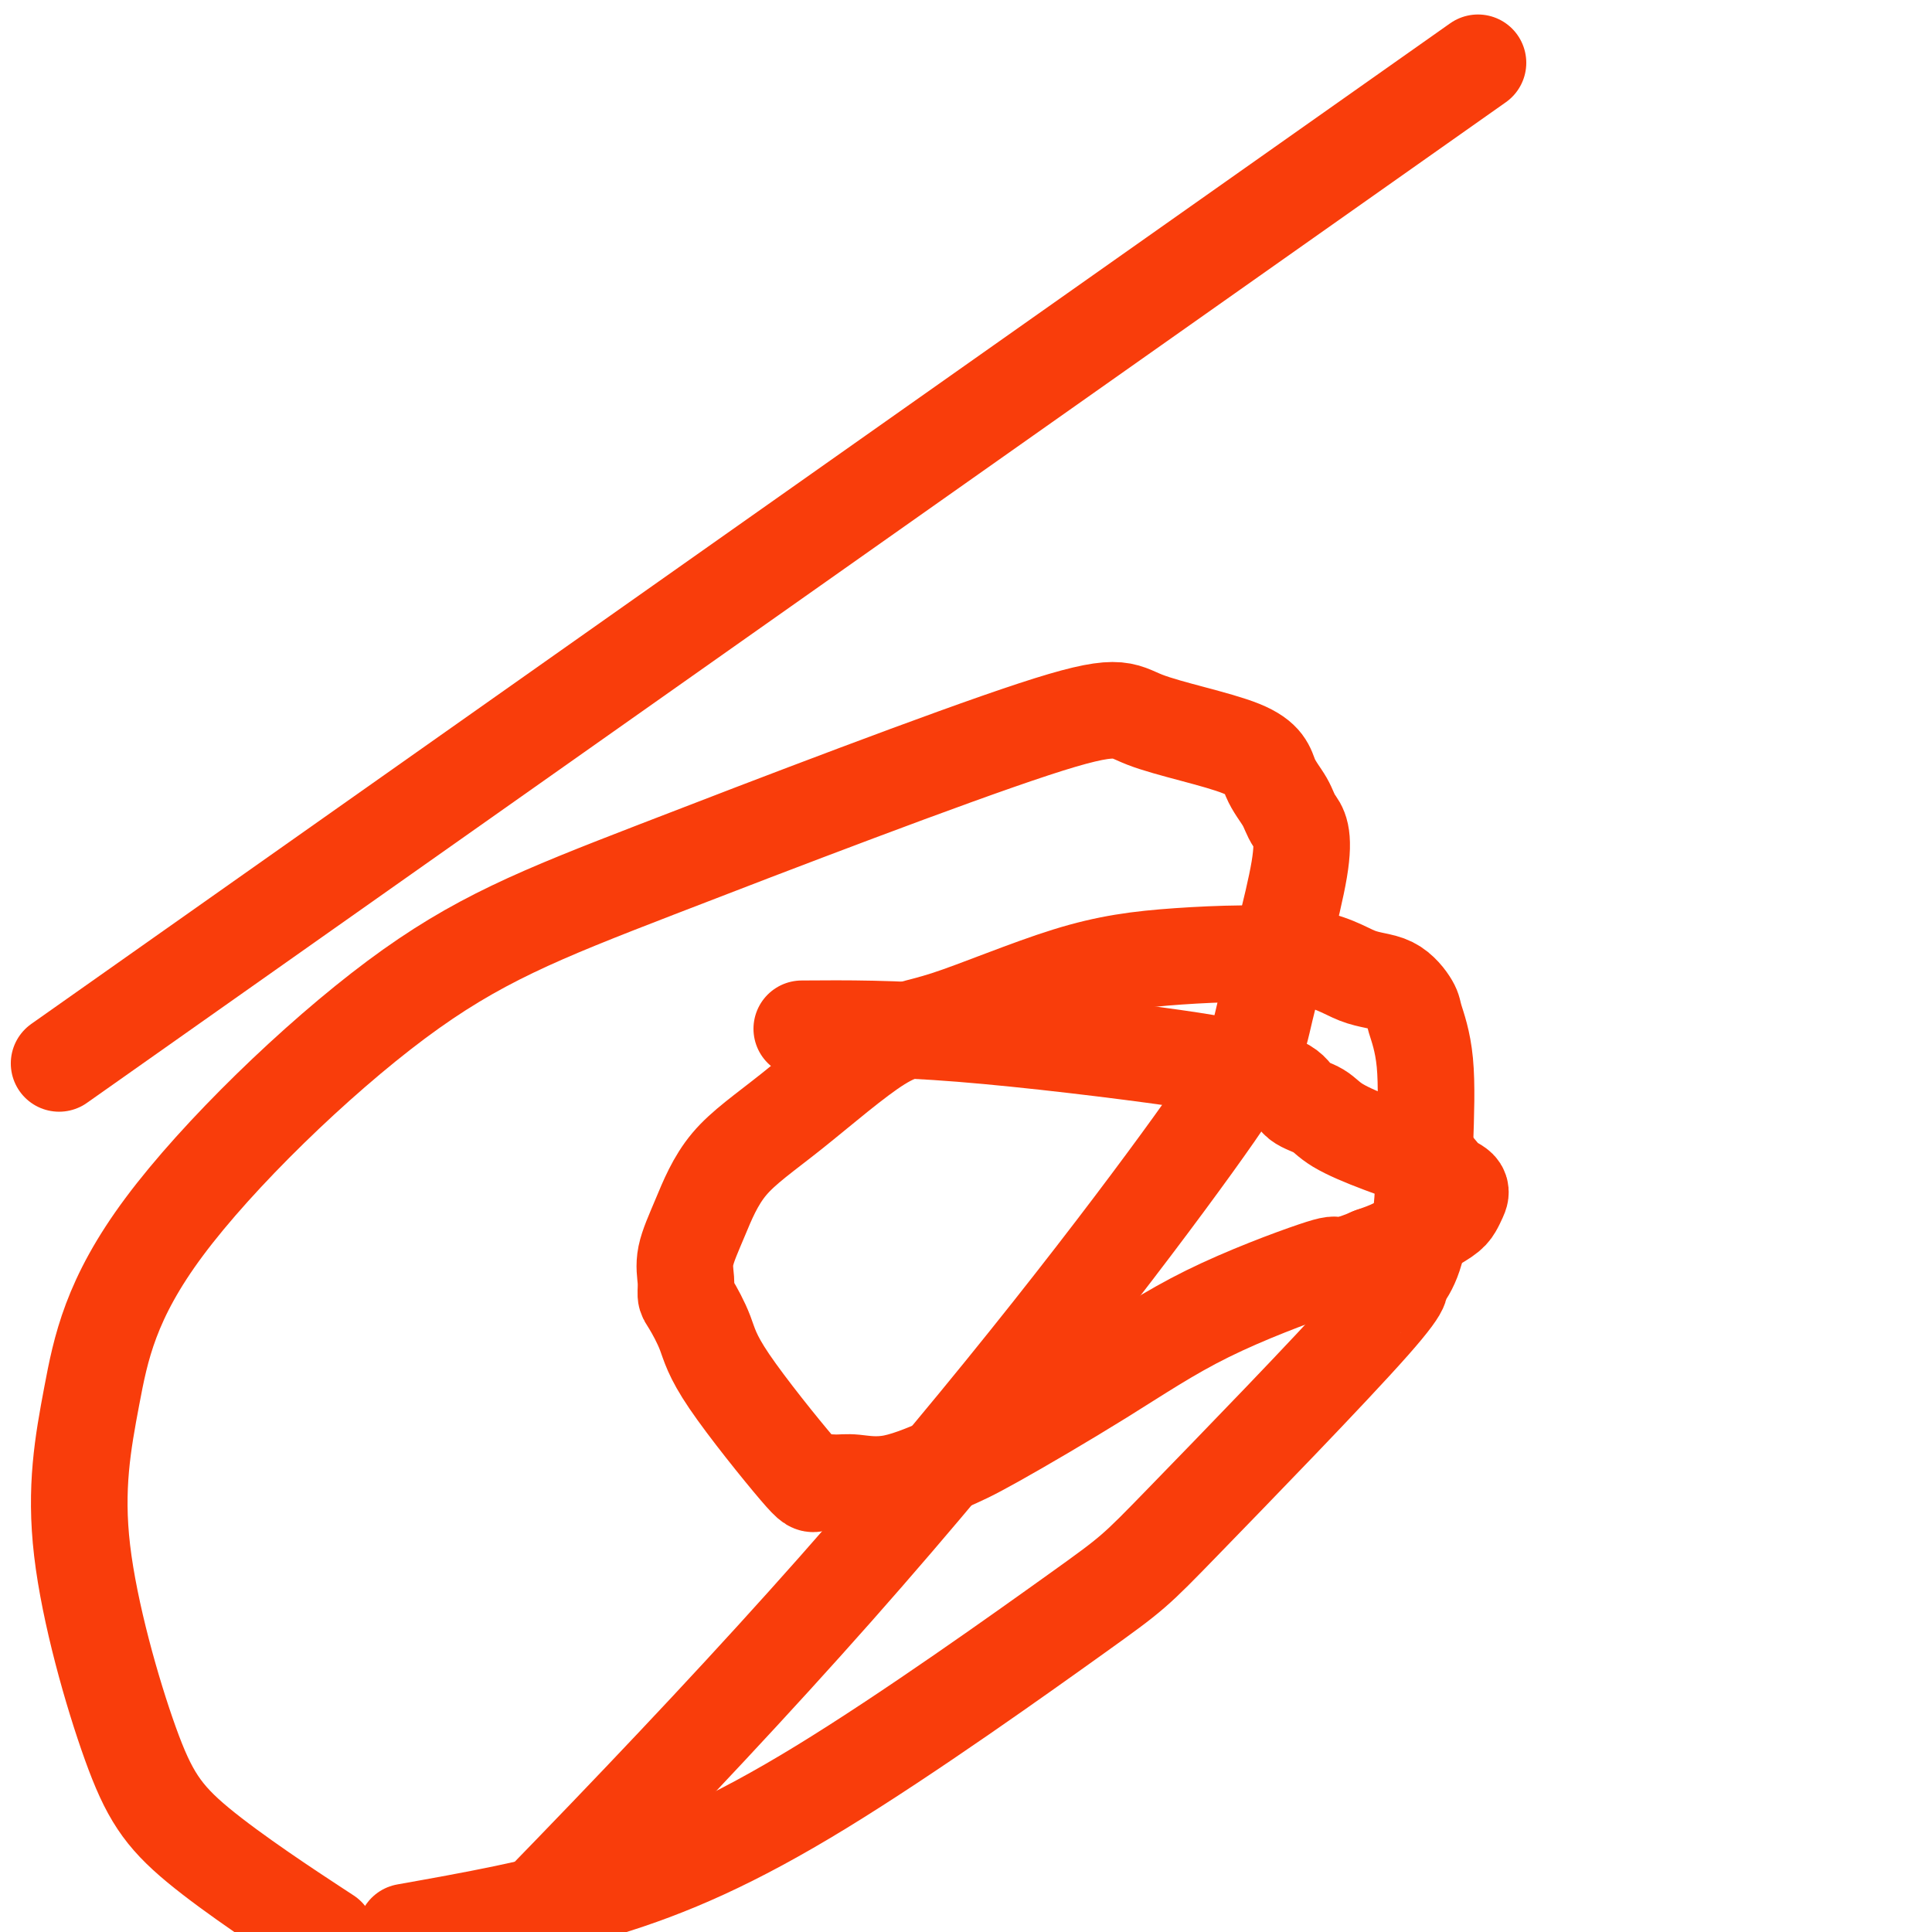 <svg viewBox='0 0 400 400' version='1.1' xmlns='http://www.w3.org/2000/svg' xmlns:xlink='http://www.w3.org/1999/xlink'><g fill='none' stroke='#F93D0B' stroke-width='20' stroke-linecap='round' stroke-linejoin='round'><path d='M166,213c9.359,-0.071 18.718,-0.142 33,1c14.282,1.142 33.486,3.499 44,5c10.514,1.501 12.339,2.148 15,3c2.661,0.852 6.159,1.911 8,3c1.841,1.089 2.024,2.210 3,3c0.976,0.790 2.746,1.251 4,2c1.254,0.749 1.993,1.786 4,3c2.007,1.214 5.281,2.604 9,4c3.719,1.396 7.883,2.797 10,4c2.117,1.203 2.185,2.208 3,3c0.815,0.792 2.375,1.370 3,2c0.625,0.630 0.314,1.313 0,2c-0.314,0.687 -0.631,1.377 -1,2c-0.369,0.623 -0.790,1.177 -2,2c-1.210,0.823 -3.210,1.914 -5,3c-1.790,1.086 -3.368,2.167 -5,3c-1.632,0.833 -3.316,1.416 -5,2'/><path d='M284,260c-3.888,1.734 -6.107,2.067 -7,2c-0.893,-0.067 -0.459,-0.536 -5,1c-4.541,1.536 -14.056,5.078 -22,9c-7.944,3.922 -14.316,8.224 -22,13c-7.684,4.776 -16.679,10.026 -22,13c-5.321,2.974 -6.967,3.671 -10,5c-3.033,1.329 -7.452,3.289 -11,4c-3.548,0.711 -6.225,0.173 -8,0c-1.775,-0.173 -2.648,0.017 -4,0c-1.352,-0.017 -3.181,-0.243 -4,0c-0.819,0.243 -0.626,0.953 -4,-3c-3.374,-3.953 -10.315,-12.570 -14,-18c-3.685,-5.430 -4.114,-7.675 -5,-10c-0.886,-2.325 -2.230,-4.731 -3,-6c-0.770,-1.269 -0.967,-1.400 -1,-2c-0.033,-0.600 0.097,-1.670 0,-3c-0.097,-1.330 -0.423,-2.921 0,-5c0.423,-2.079 1.595,-4.648 3,-8c1.405,-3.352 3.045,-7.489 6,-11c2.955,-3.511 7.226,-6.397 13,-11c5.774,-4.603 13.052,-10.922 18,-14c4.948,-3.078 7.567,-2.916 14,-5c6.433,-2.084 16.681,-6.415 25,-9c8.319,-2.585 14.709,-3.425 23,-4c8.291,-0.575 18.482,-0.884 25,0c6.518,0.884 9.362,2.962 12,4c2.638,1.038 5.072,1.038 7,2c1.928,0.962 3.352,2.887 4,4c0.648,1.113 0.521,1.415 1,3c0.479,1.585 1.566,4.453 2,9c0.434,4.547 0.217,10.774 0,17'/><path d='M295,237c-0.134,7.152 -0.468,16.532 -2,22c-1.532,5.468 -4.261,7.024 -4,7c0.261,-0.024 3.513,-1.629 -5,8c-8.513,9.629 -28.789,30.492 -39,41c-10.211,10.508 -10.355,10.662 -22,19c-11.645,8.338 -34.789,24.860 -53,36c-18.211,11.140 -31.489,16.897 -45,21c-13.511,4.103 -27.256,6.551 -41,9'/><path d='M65,399c2.376,1.557 4.752,3.115 0,0c-4.752,-3.115 -16.633,-10.902 -24,-17c-7.367,-6.098 -10.221,-10.508 -14,-21c-3.779,-10.492 -8.483,-27.068 -10,-40c-1.517,-12.932 0.154,-22.222 2,-32c1.846,-9.778 3.868,-20.046 15,-35c11.132,-14.954 31.375,-34.596 48,-47c16.625,-12.404 29.633,-17.572 54,-27c24.367,-9.428 60.094,-23.117 78,-29c17.906,-5.883 17.990,-3.960 23,-2c5.010,1.960 14.947,3.958 20,6c5.053,2.042 5.224,4.127 6,6c0.776,1.873 2.157,3.533 3,5c0.843,1.467 1.147,2.743 2,4c0.853,1.257 2.253,2.497 1,10c-1.253,7.503 -5.161,21.269 -7,29c-1.839,7.731 -1.611,9.428 -15,28c-13.389,18.572 -40.397,54.021 -74,92c-33.603,37.979 -73.802,78.490 -114,119'/><path d='M38,202c-22.333,15.750 -44.667,31.500 0,0c44.667,-31.500 156.333,-110.250 268,-189'/></g>
</svg>